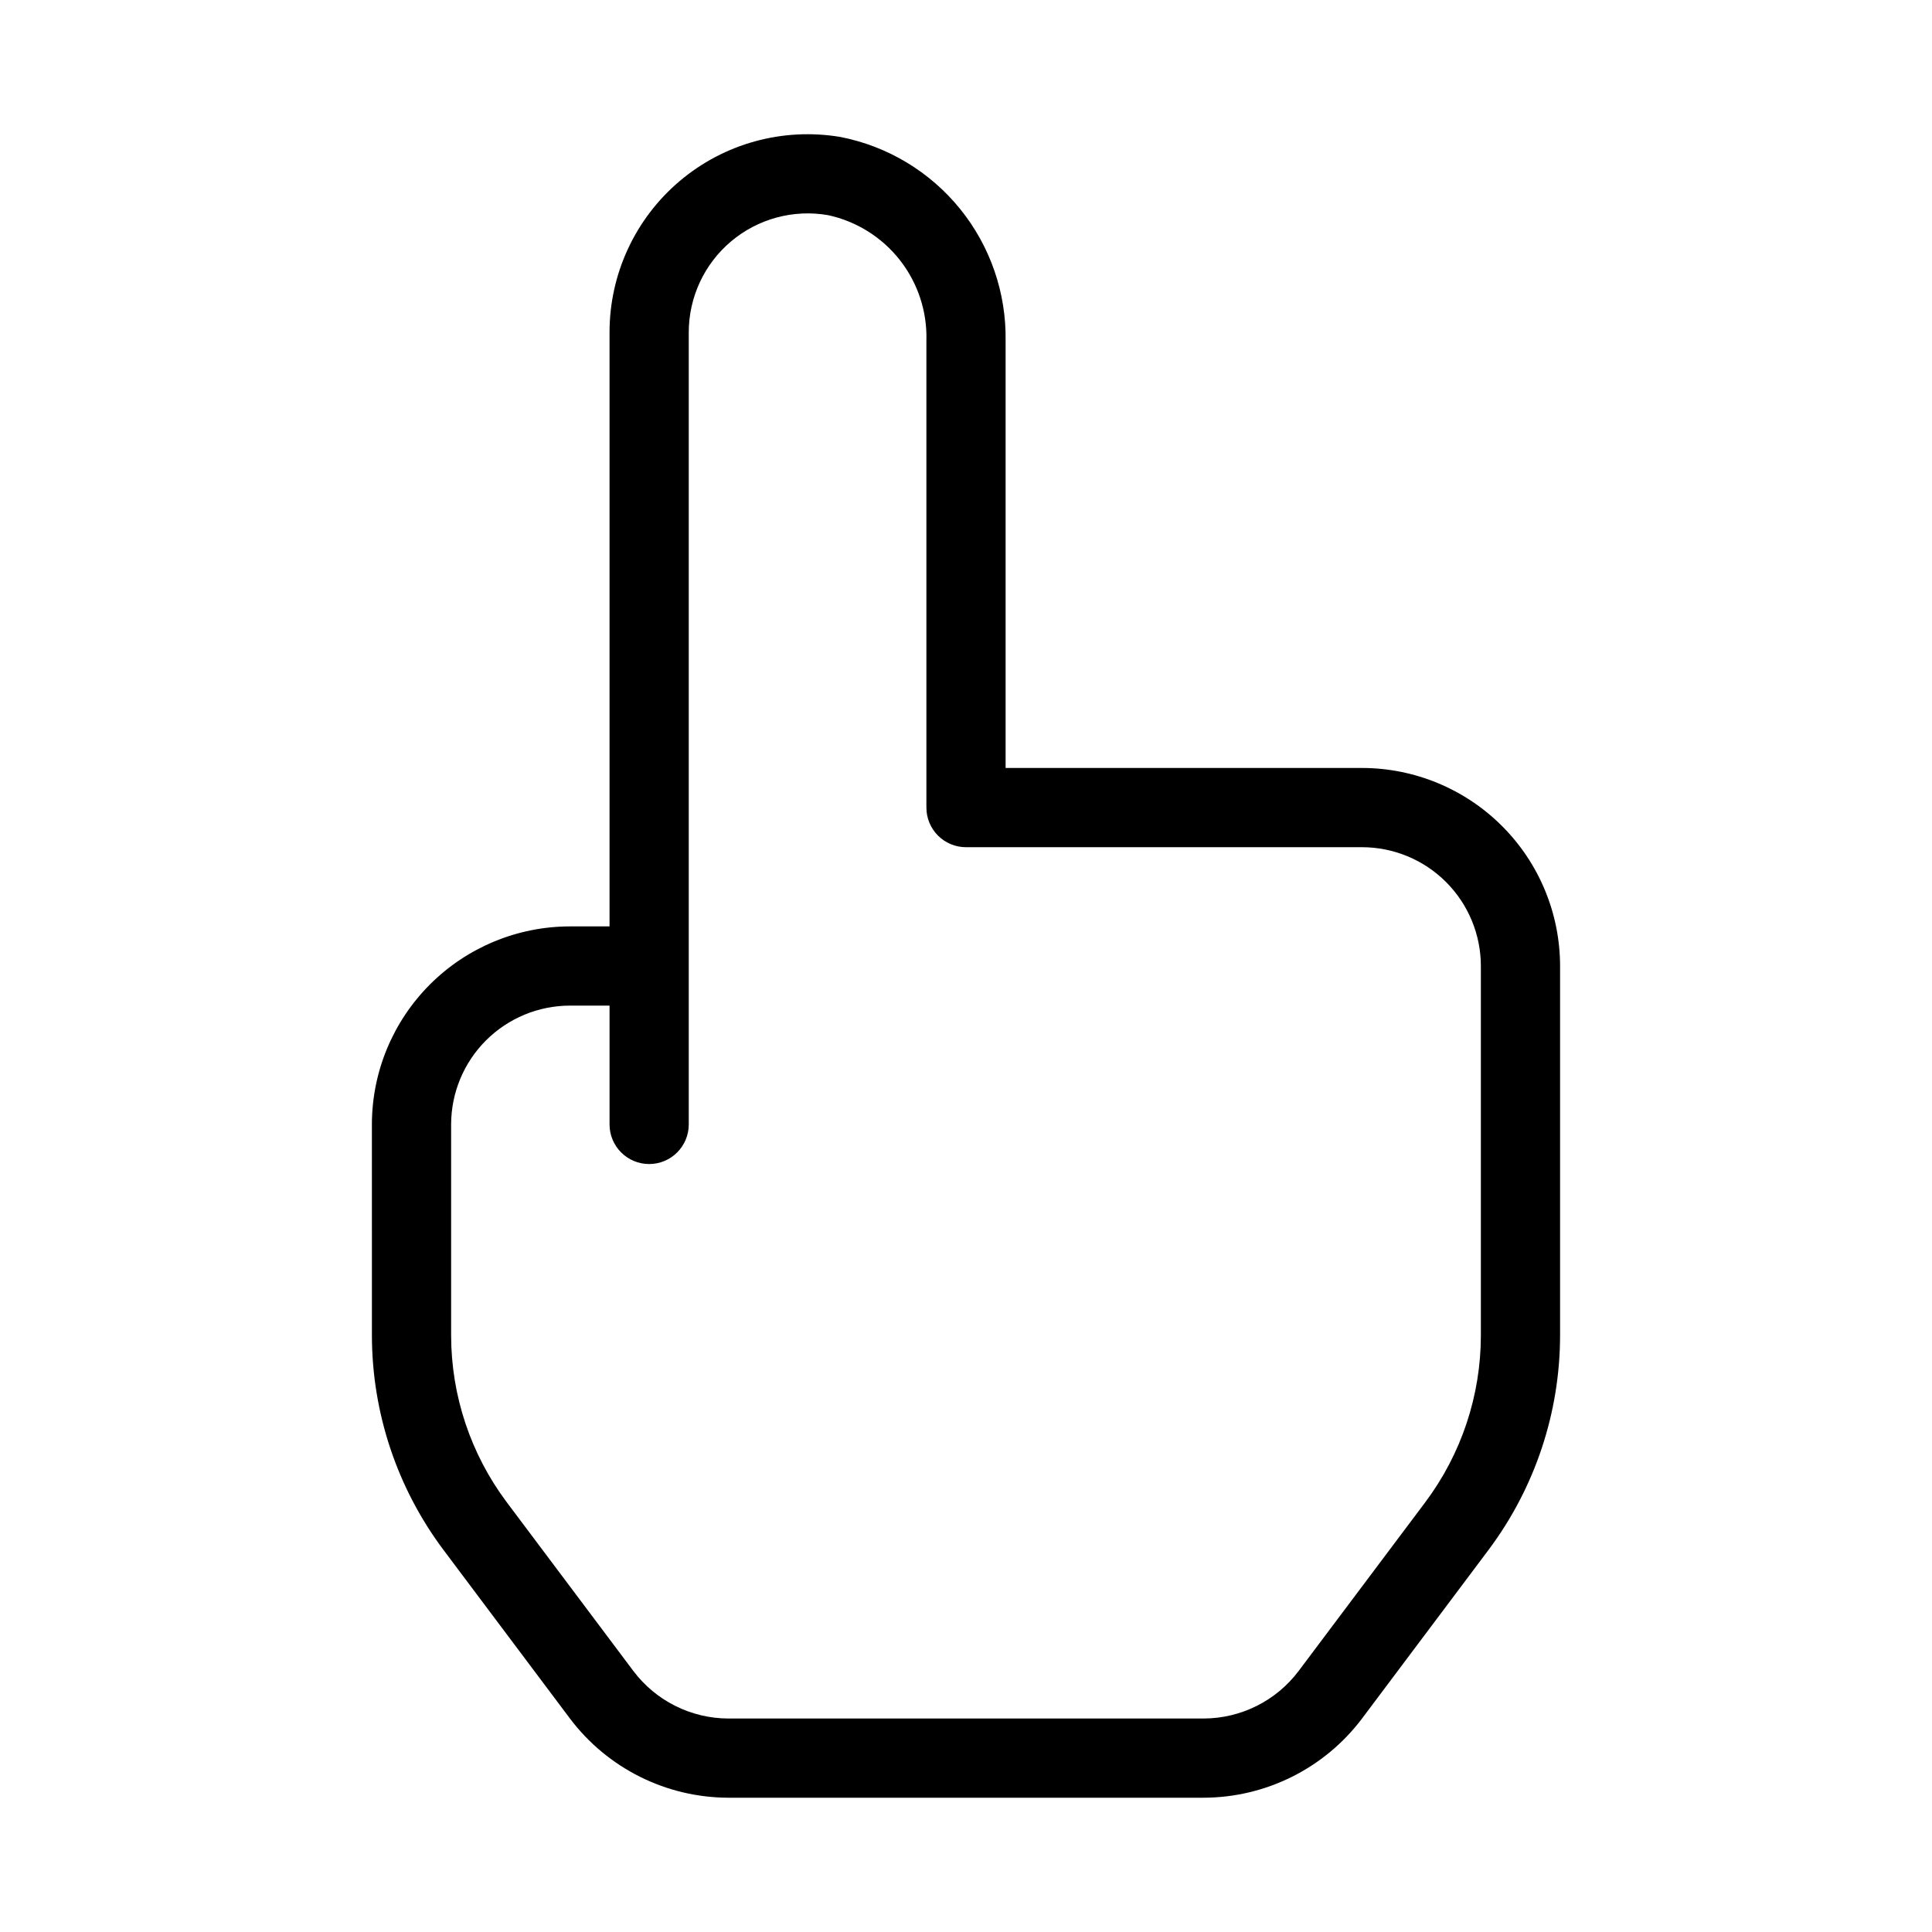 <?xml version="1.0" encoding="UTF-8"?>
<!-- Uploaded to: ICON Repo, www.iconrepo.com, Generator: ICON Repo Mixer Tools -->
<svg fill="#000000" width="800px" height="800px" version="1.1" viewBox="144 144 512 512" xmlns="http://www.w3.org/2000/svg">
 <path d="m242.56 497.97c0.035 20.426 6.656 40.297 18.879 56.66l33.602 44.793c9.938 13.184 25.473 20.953 41.984 20.992h125.95c16.508-0.039 32.047-7.809 41.98-20.992l33.602-44.793c12.223-16.363 18.844-36.234 18.879-56.66v-97.969c-0.012-13.918-5.543-27.258-15.383-37.098-9.84-9.84-23.18-15.371-37.098-15.383h-94.461v-113.2c0.203-12.707-4.066-25.078-12.062-34.957-8-9.875-19.215-16.621-31.688-19.059-15.23-2.57-30.824 1.699-42.617 11.676-11.797 9.973-18.598 24.637-18.594 40.086v157.44h-10.496c-13.914 0.012-27.258 5.543-37.098 15.383-9.836 9.84-15.371 23.18-15.383 37.098zm20.992-55.984c0.008-8.352 3.328-16.355 9.23-22.258 5.906-5.902 13.91-9.223 22.258-9.23h10.496v31.488c0 5.797 4.699 10.496 10.496 10.496s10.496-4.699 10.496-10.496v-209.92c0.004-9.293 4.109-18.105 11.211-24.094 7.106-5.988 16.492-8.535 25.648-6.965 7.562 1.617 14.32 5.84 19.094 11.926 4.769 6.086 7.258 13.656 7.023 21.387v123.7c0 2.781 1.105 5.453 3.074 7.422s4.637 3.074 7.422 3.074h104.96-0.004c8.352 0.008 16.355 3.328 22.258 9.23 5.902 5.906 9.223 13.906 9.23 22.258v97.969c-0.023 15.895-5.176 31.355-14.691 44.082l-33.605 44.777c-5.957 7.906-15.273 12.57-25.172 12.594h-125.95c-9.902-0.023-19.219-4.688-25.176-12.594l-33.602-44.785c-9.52-12.73-14.672-28.191-14.695-44.082z"/>
</svg>